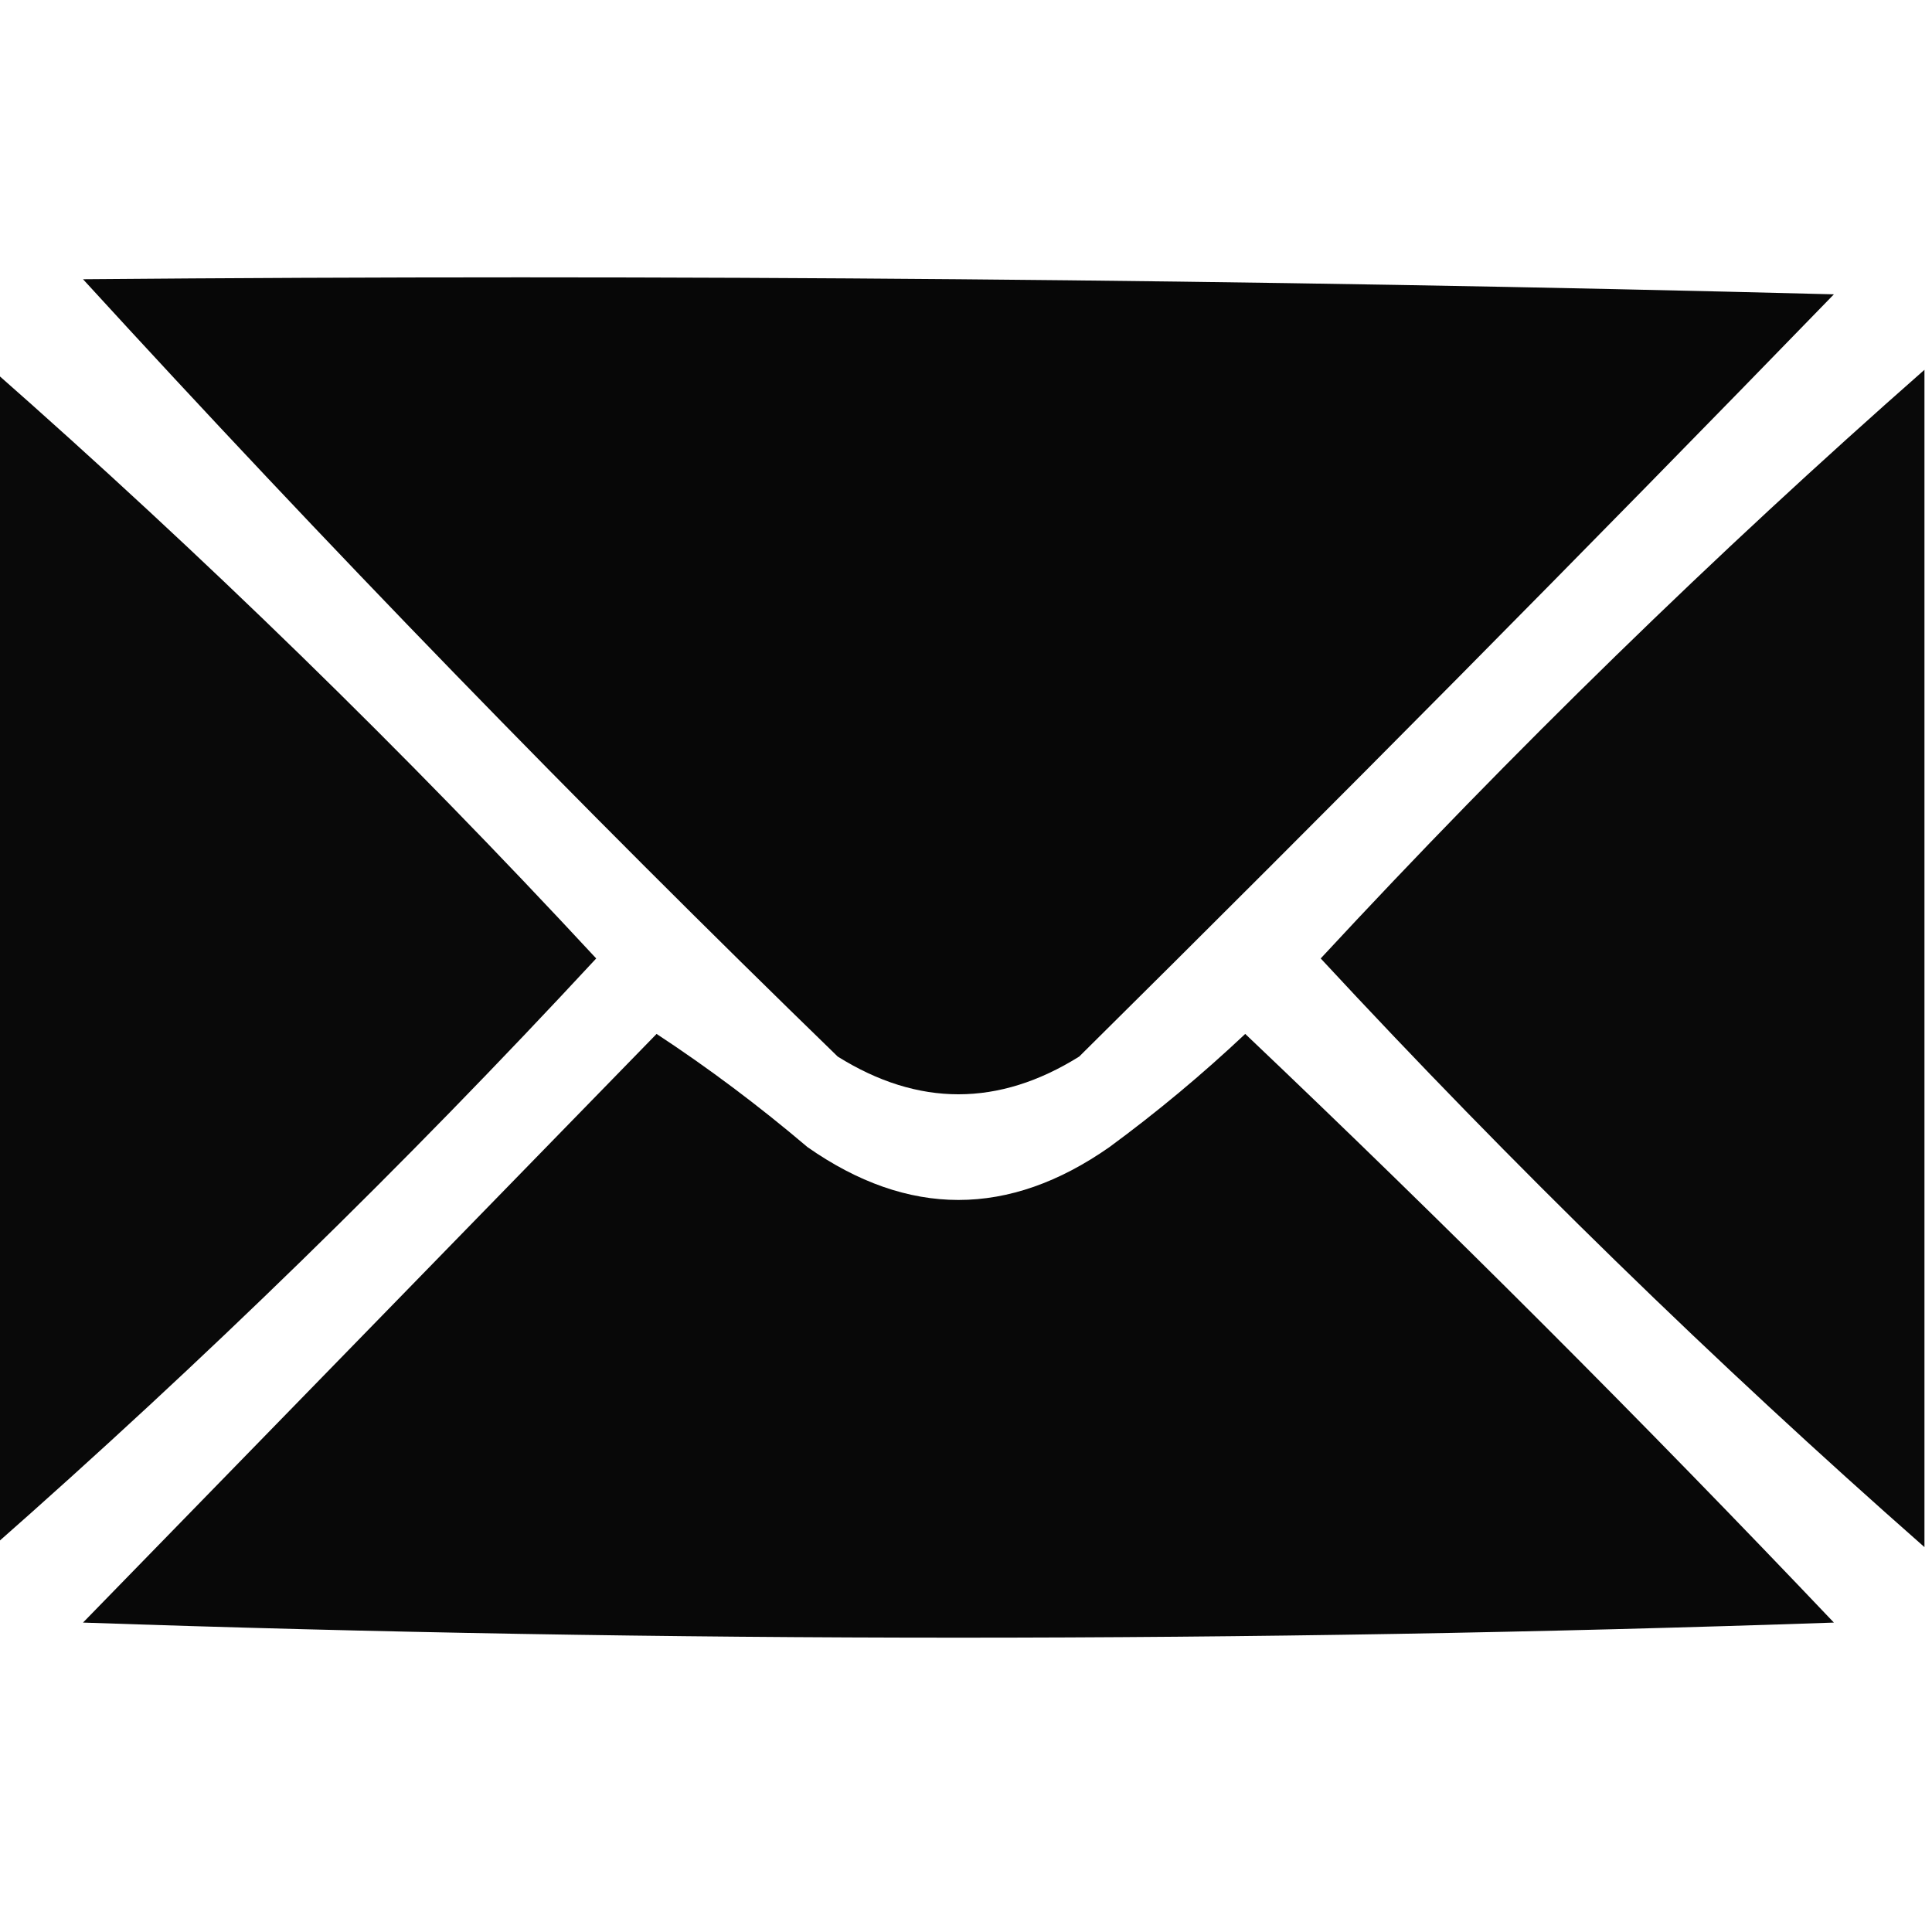 <?xml version="1.0" encoding="UTF-8"?>
<!DOCTYPE svg PUBLIC "-//W3C//DTD SVG 1.1//EN" "http://www.w3.org/Graphics/SVG/1.1/DTD/svg11.dtd">
<svg xmlns="http://www.w3.org/2000/svg" version="1.1" width="128px" height="128px" style="shape-rendering:geometricPrecision; text-rendering:geometricPrecision; image-rendering:optimizeQuality; fill-rule:evenodd; clip-rule:evenodd" xmlns:xlink="http://www.w3.org/1999/xlink">
<g><path style="opacity:0.969" fill="#000000" d="M 5.5,18.5 C 44.172,18.167 82.839,18.5 121.5,19.5C 105.014,36.486 88.347,53.319 71.5,70C 66.167,73.333 60.833,73.333 55.5,70C 38.246,53.248 21.579,36.081 5.5,18.5 Z"/></g>
<g><path style="opacity:0.964" fill="#000000" d="M -0.5,24.5 C 13.428,36.759 26.761,49.759 39.5,63.5C 26.761,77.241 13.428,90.241 -0.5,102.5C -0.5,76.5 -0.5,50.5 -0.5,24.5 Z"/></g>
<g><path style="opacity:0.964" fill="#000000" d="M 127.5,24.5 C 127.5,50.5 127.5,76.5 127.5,102.5C 113.572,90.241 100.239,77.241 87.5,63.5C 100.239,49.759 113.572,36.759 127.5,24.5 Z"/></g>
<g><path style="opacity:0.965" fill="#000000" d="M 43.5,68.5 C 46.938,70.759 50.271,73.259 53.5,76C 60.167,80.667 66.833,80.667 73.5,76C 76.646,73.688 79.646,71.188 82.5,68.5C 95.833,81.167 108.833,94.167 121.5,107.5C 82.833,108.833 44.167,108.833 5.5,107.5C 18.188,94.479 30.855,81.479 43.5,68.5 Z"/></g>
</svg>
